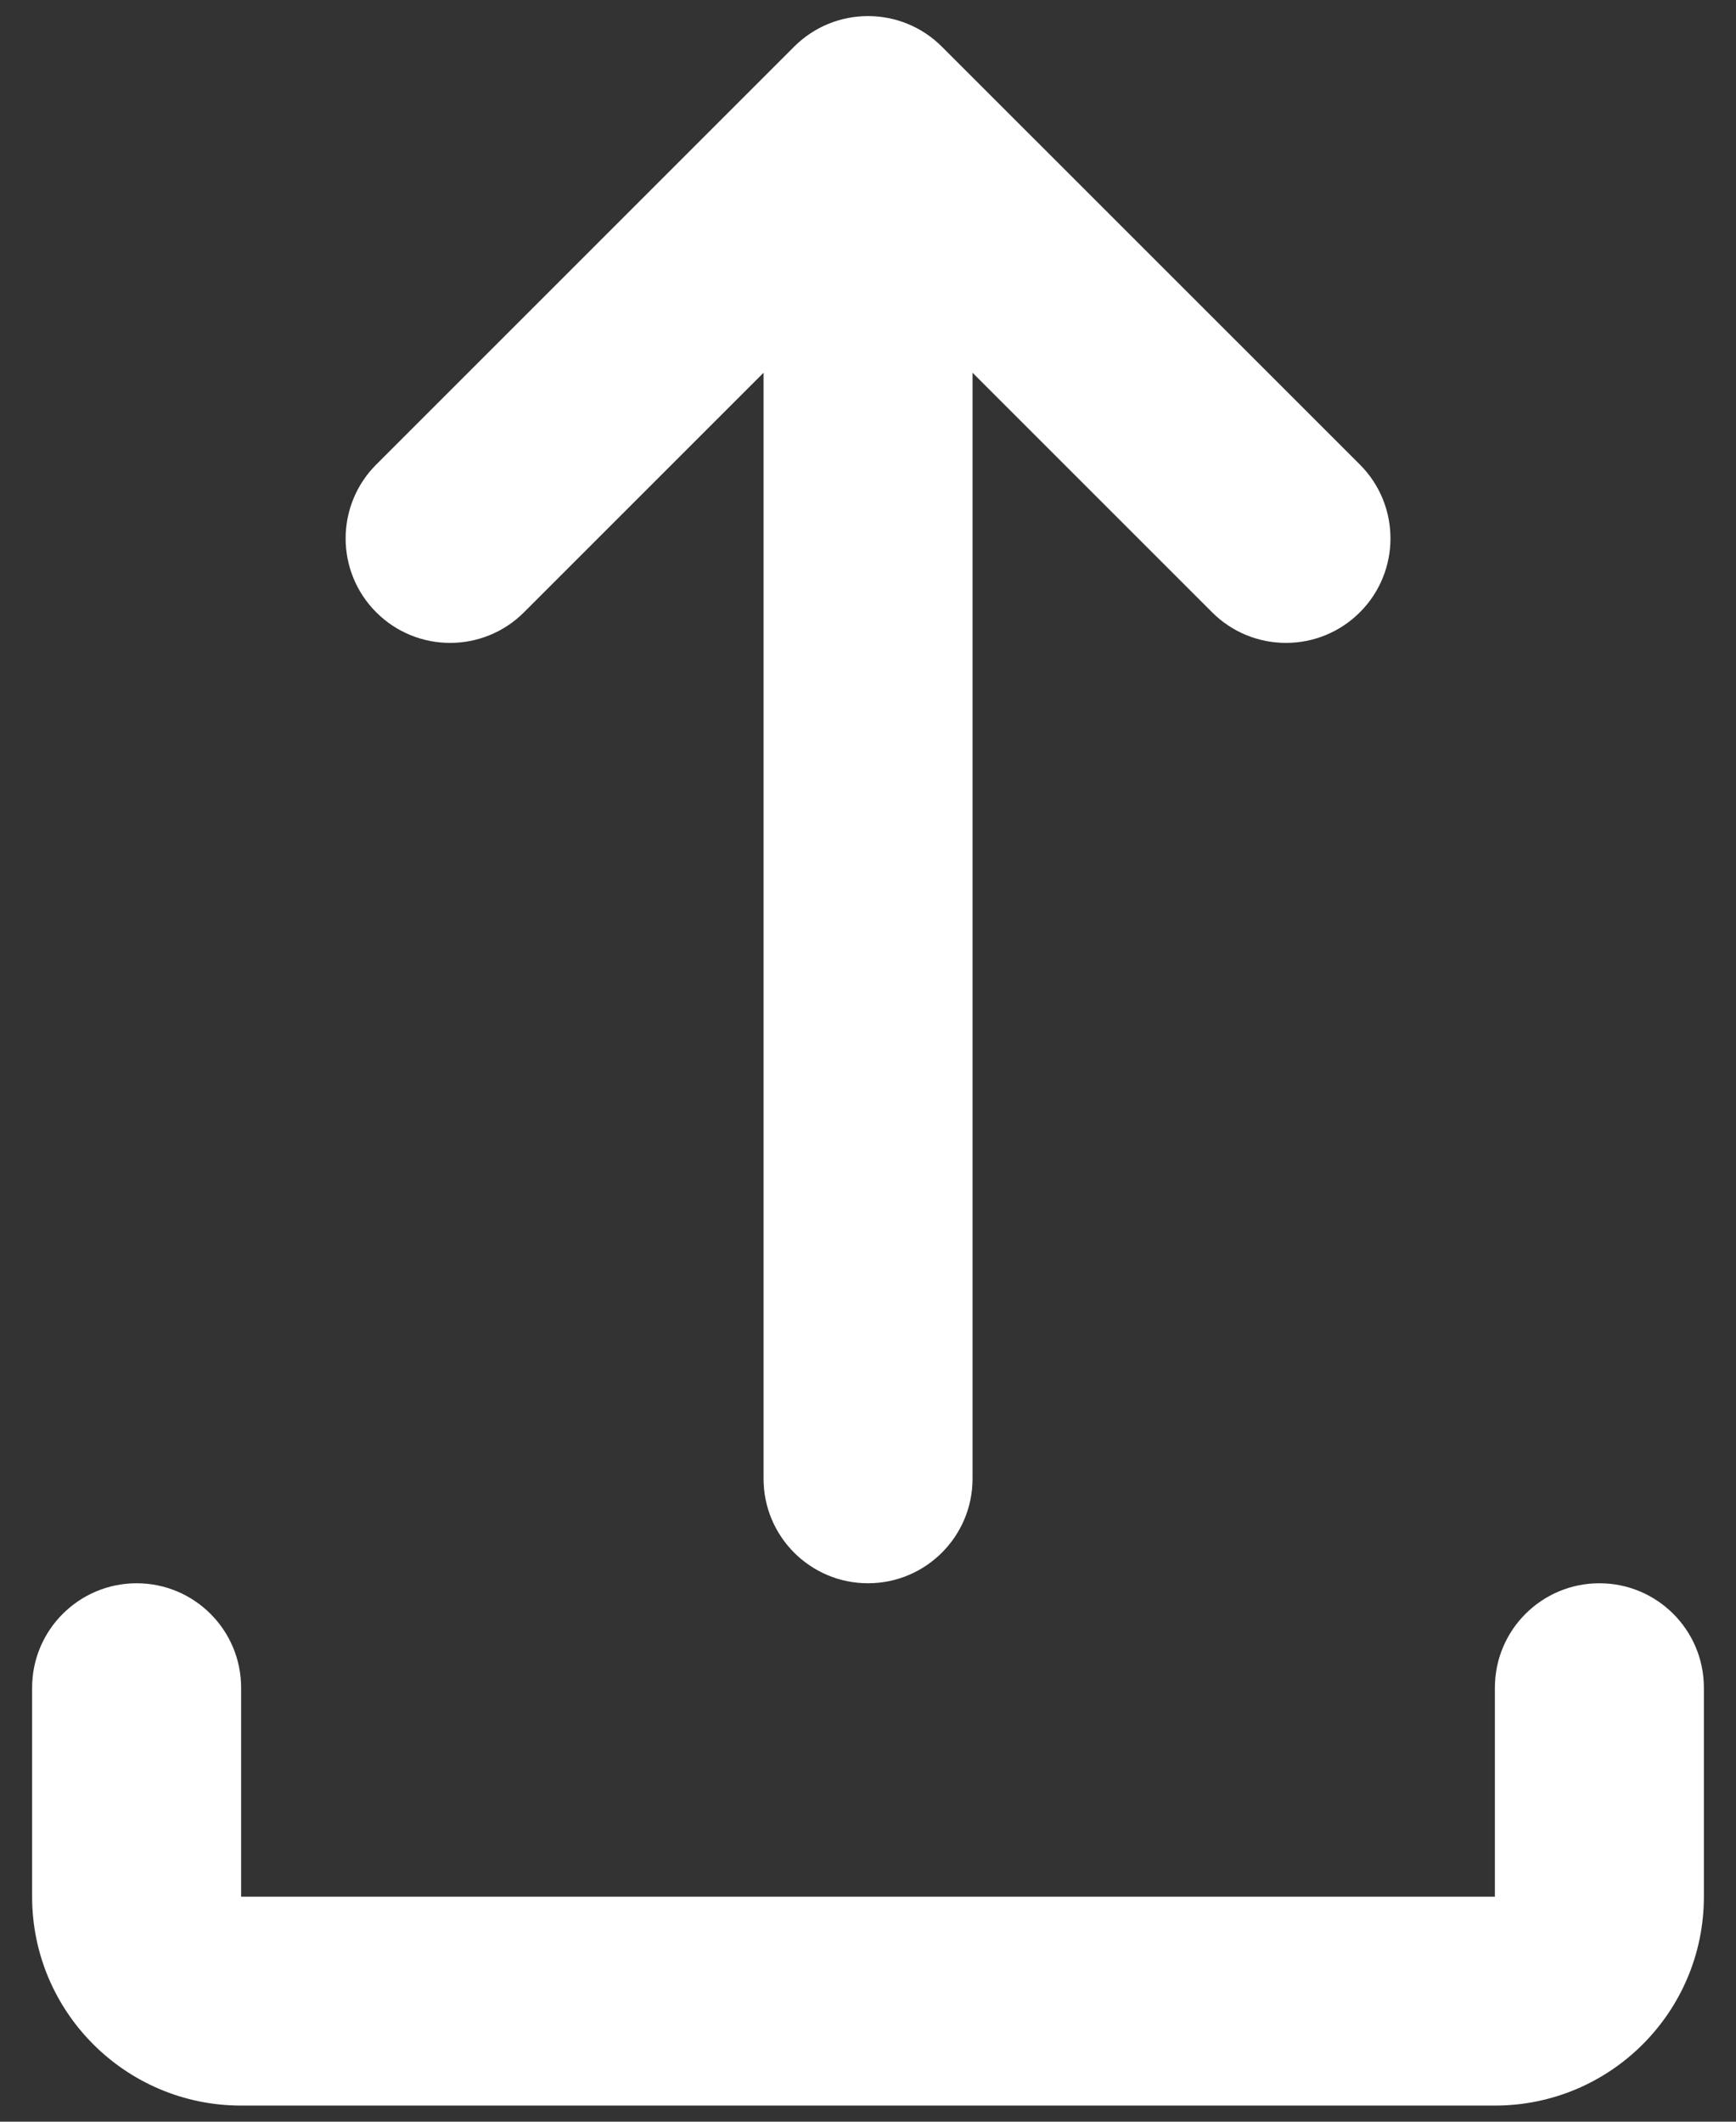 <svg width="18" height="22" viewBox="0 0 18 22" fill="none" xmlns="http://www.w3.org/2000/svg">
<rect x="0" y="0" width="18" height="22" fill="#333333" stroke="none"/>
<path fill-rule="evenodd" clip-rule="evenodd" d="M8.234 0.484C8.657 0.061 9.343 0.061 9.766 0.484L14.1 4.817C14.523 5.24 14.523 5.926 14.1 6.349C13.677 6.772 12.991 6.772 12.568 6.349L10.084 3.865V15.333C10.084 15.932 9.598 16.417 9 16.417C8.402 16.417 7.917 15.932 7.917 15.333V3.865L5.433 6.349C5.01 6.772 4.324 6.772 3.901 6.349C3.478 5.926 3.478 5.24 3.901 4.817L8.234 0.484ZM1.417 16.417C2.015 16.417 2.5 16.902 2.5 17.5V19.667H15.5V17.5C15.5 16.902 15.985 16.417 16.584 16.417C17.182 16.417 17.667 16.902 17.667 17.5V19.667C17.667 20.863 16.697 21.833 15.5 21.833H2.5C1.304 21.833 0.333 20.863 0.333 19.667V17.5C0.333 16.902 0.819 16.417 1.417 16.417Z" fill="white"/>
</svg>
